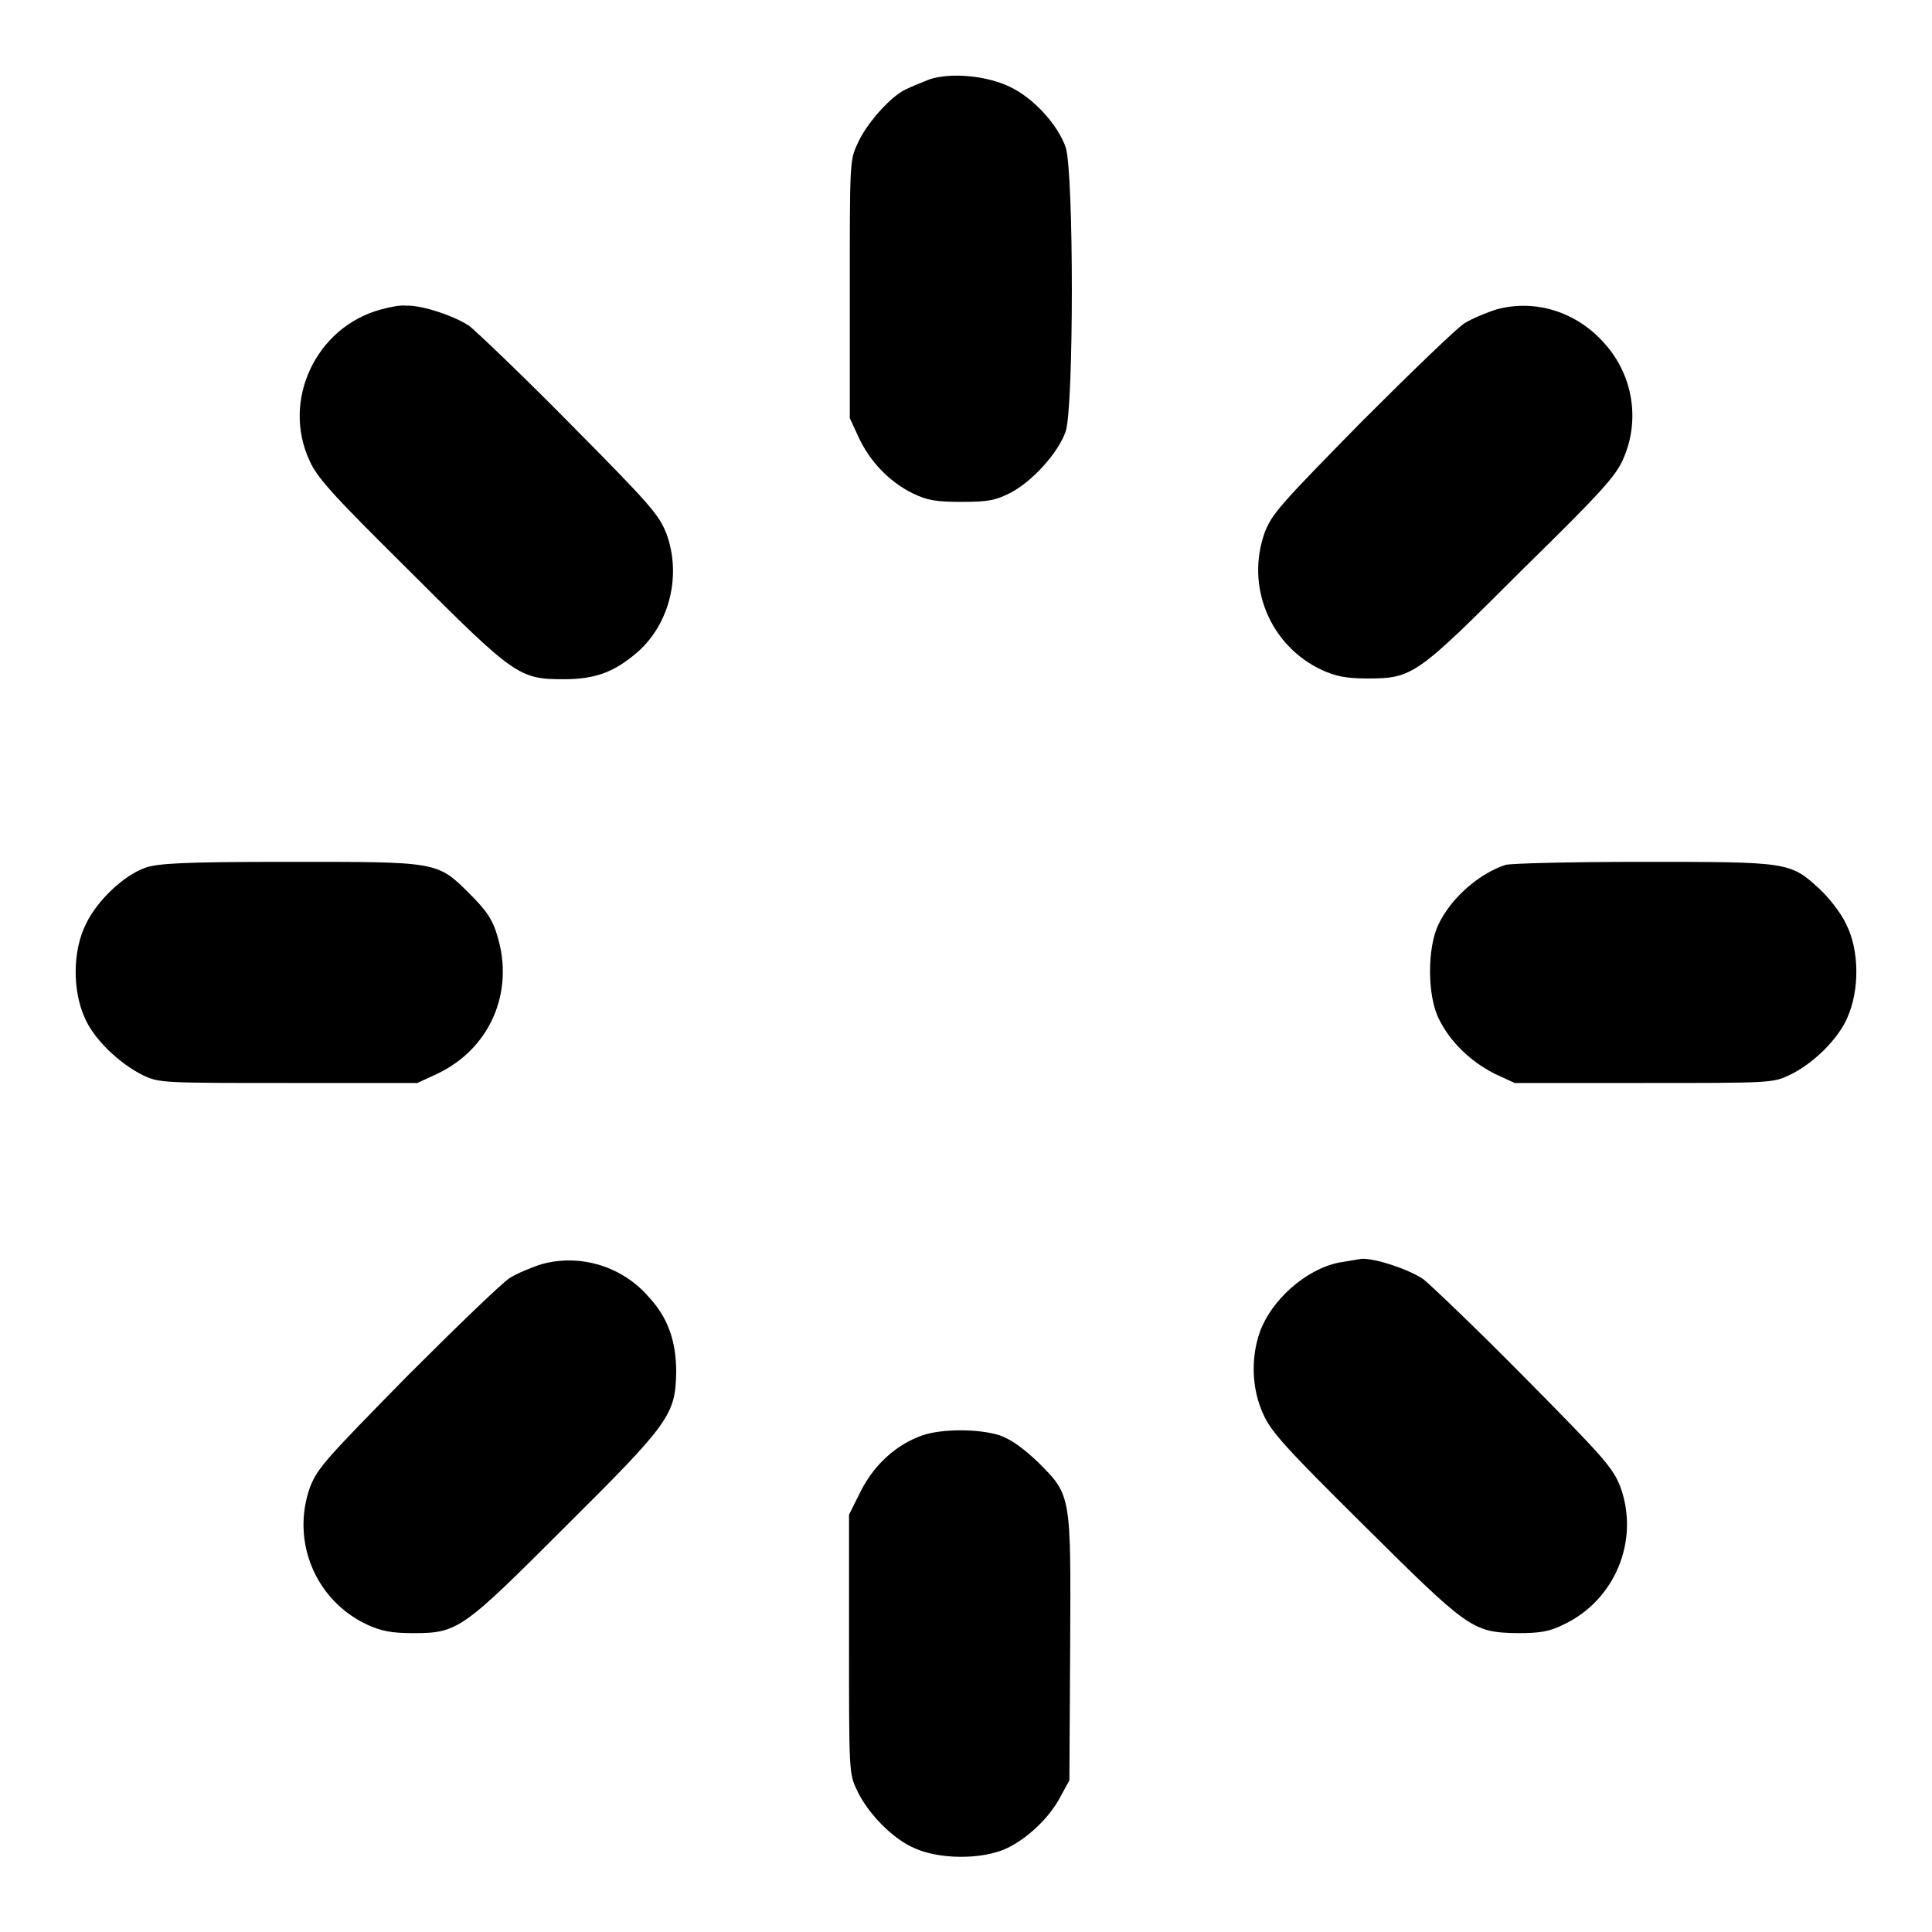 <?xml version="1.0" encoding="utf-8"?>
<!-- Svg Vector Icons : http://www.onlinewebfonts.com/icon -->
<!DOCTYPE svg PUBLIC "-//W3C//DTD SVG 1.1//EN" "http://www.w3.org/Graphics/SVG/1.1/DTD/svg11.dtd">
<svg version="1.1" xmlns="http://www.w3.org/2000/svg" xmlns:xlink="http://www.w3.org/1999/xlink" x="0px" y="0px" viewBox="0 0 256 256" enable-background="new 0 0 256 256" xml:space="preserve">
<g><g><g><path fill="#000000" d="M123.2,10.5c-1,0.4-2.5,1-3.3,1.4c-2,1-5.2,4.6-6.3,7.2c-1,2.1-1,2.7-1,19.2v17.1l1.2,2.6c1.5,3.2,4.1,5.9,7.2,7.4c1.9,0.9,3,1.1,6.4,1.1c3.6,0,4.5-0.2,6.5-1.2c3-1.6,6.3-5.3,7.3-8.1c1.1-3.2,1.1-34.5,0-37.7c-1-2.9-4.2-6.5-7.4-8C130.7,10,126,9.6,123.2,10.5z"/><path fill="#000000" d="M50.5,41c-8.6,2.3-13.2,12-9.5,20c1,2.3,3.1,4.6,13.3,14.7C68.2,89.6,68.8,90,74.7,90c4.3,0,6.8-1,9.9-3.7c4.2-3.8,5.7-10.2,3.7-15.6c-1-2.5-2-3.7-12.6-14.4c-6.4-6.5-12.5-12.3-13.5-13.1c-1.9-1.3-6.3-2.8-8.4-2.7C53,40.4,51.6,40.7,50.5,41z"/><path fill="#000000" d="M198.3,41c-1.3,0.4-3.2,1.2-4.2,1.8c-1,0.6-7.1,6.5-13.6,13c-10.8,11-11.9,12.2-12.9,14.7c-2.6,7.2,0.7,15.1,7.6,18.3c1.8,0.8,3.1,1.1,6,1.1c6,0,6.5-0.4,20.4-14.3C211.9,65.5,214,63.2,215,61c2.4-5.2,1.4-11.3-2.4-15.5C208.9,41.3,203.4,39.6,198.3,41z"/><path fill="#000000" d="M19.2,115c-2.8,1-6.3,4.3-7.8,7.4c-1.8,3.6-1.8,8.8-0.2,12.4c1.2,2.9,4.7,6.2,7.8,7.7c2.1,1,2.7,1,19.2,1h17.1l2.6-1.2c7-3.3,10.3-10.8,8-18.3c-0.6-2.1-1.4-3.3-3.6-5.5c-4.4-4.4-4.2-4.3-24.2-4.3C24.3,114.2,20.8,114.4,19.2,115z"/><path fill="#000000" d="M199.5,114.6c-3.4,1.1-7.2,4.3-8.9,7.9c-1.5,3.1-1.5,9.5,0.1,12.6c1.5,3,4.2,5.6,7.4,7.2l2.6,1.2h17.1c16.6,0,17.1,0,19.2-1c3.1-1.4,6.6-4.8,7.8-7.7c1.6-3.6,1.6-8.9-0.2-12.4c-0.7-1.5-2.3-3.5-3.6-4.7c-3.8-3.5-4.2-3.5-23.4-3.5C208.3,114.2,200.2,114.4,199.5,114.6z"/><path fill="#000000" d="M71.8,167.5c-1.3,0.4-3.2,1.2-4.2,1.8c-1,0.6-7.1,6.5-13.6,13c-10.8,11-11.9,12.2-12.9,14.7c-2.6,7.2,0.7,15.1,7.6,18.3c1.8,0.8,3.1,1.1,6,1.1c6,0,6.5-0.4,20.4-14.3c13.7-13.6,14.4-14.7,14.5-20.3c0-4.1-1.1-7.2-3.6-9.9C82.5,167.8,76.9,166.1,71.8,167.5z"/><path fill="#000000" d="M177.4,167.3c-4.4,0.9-9,5-10.5,9.3c-1.2,3.5-1,7.6,0.5,10.8c1,2.3,3.1,4.6,13.3,14.7c13.9,13.8,14.4,14.2,20.4,14.3c2.9,0,4.2-0.2,6-1.1c6.9-3.2,10.2-11.2,7.6-18.3c-1-2.5-2-3.7-12.6-14.4c-6.4-6.5-12.5-12.3-13.5-13.1c-1.9-1.3-6.4-2.8-8.2-2.7C179.9,166.9,178.5,167.1,177.4,167.3z"/><path fill="#000000" d="M122.2,190.2c-3.4,1.2-6.3,3.8-8.1,7.3l-1.6,3.2v17.1c0,16.6,0,17.2,1,19.3c1.4,3.1,4.8,6.6,7.7,7.8c3.3,1.5,8.8,1.5,12,0.1c2.9-1.3,5.9-4.2,7.3-6.9l1.2-2.2l0.1-17.3c0.1-20.5,0.2-20.4-4.2-24.8c-2-1.9-3.5-3-5.1-3.6C129.7,189.3,124.8,189.3,122.2,190.2z"/></g></g></g>
</svg>